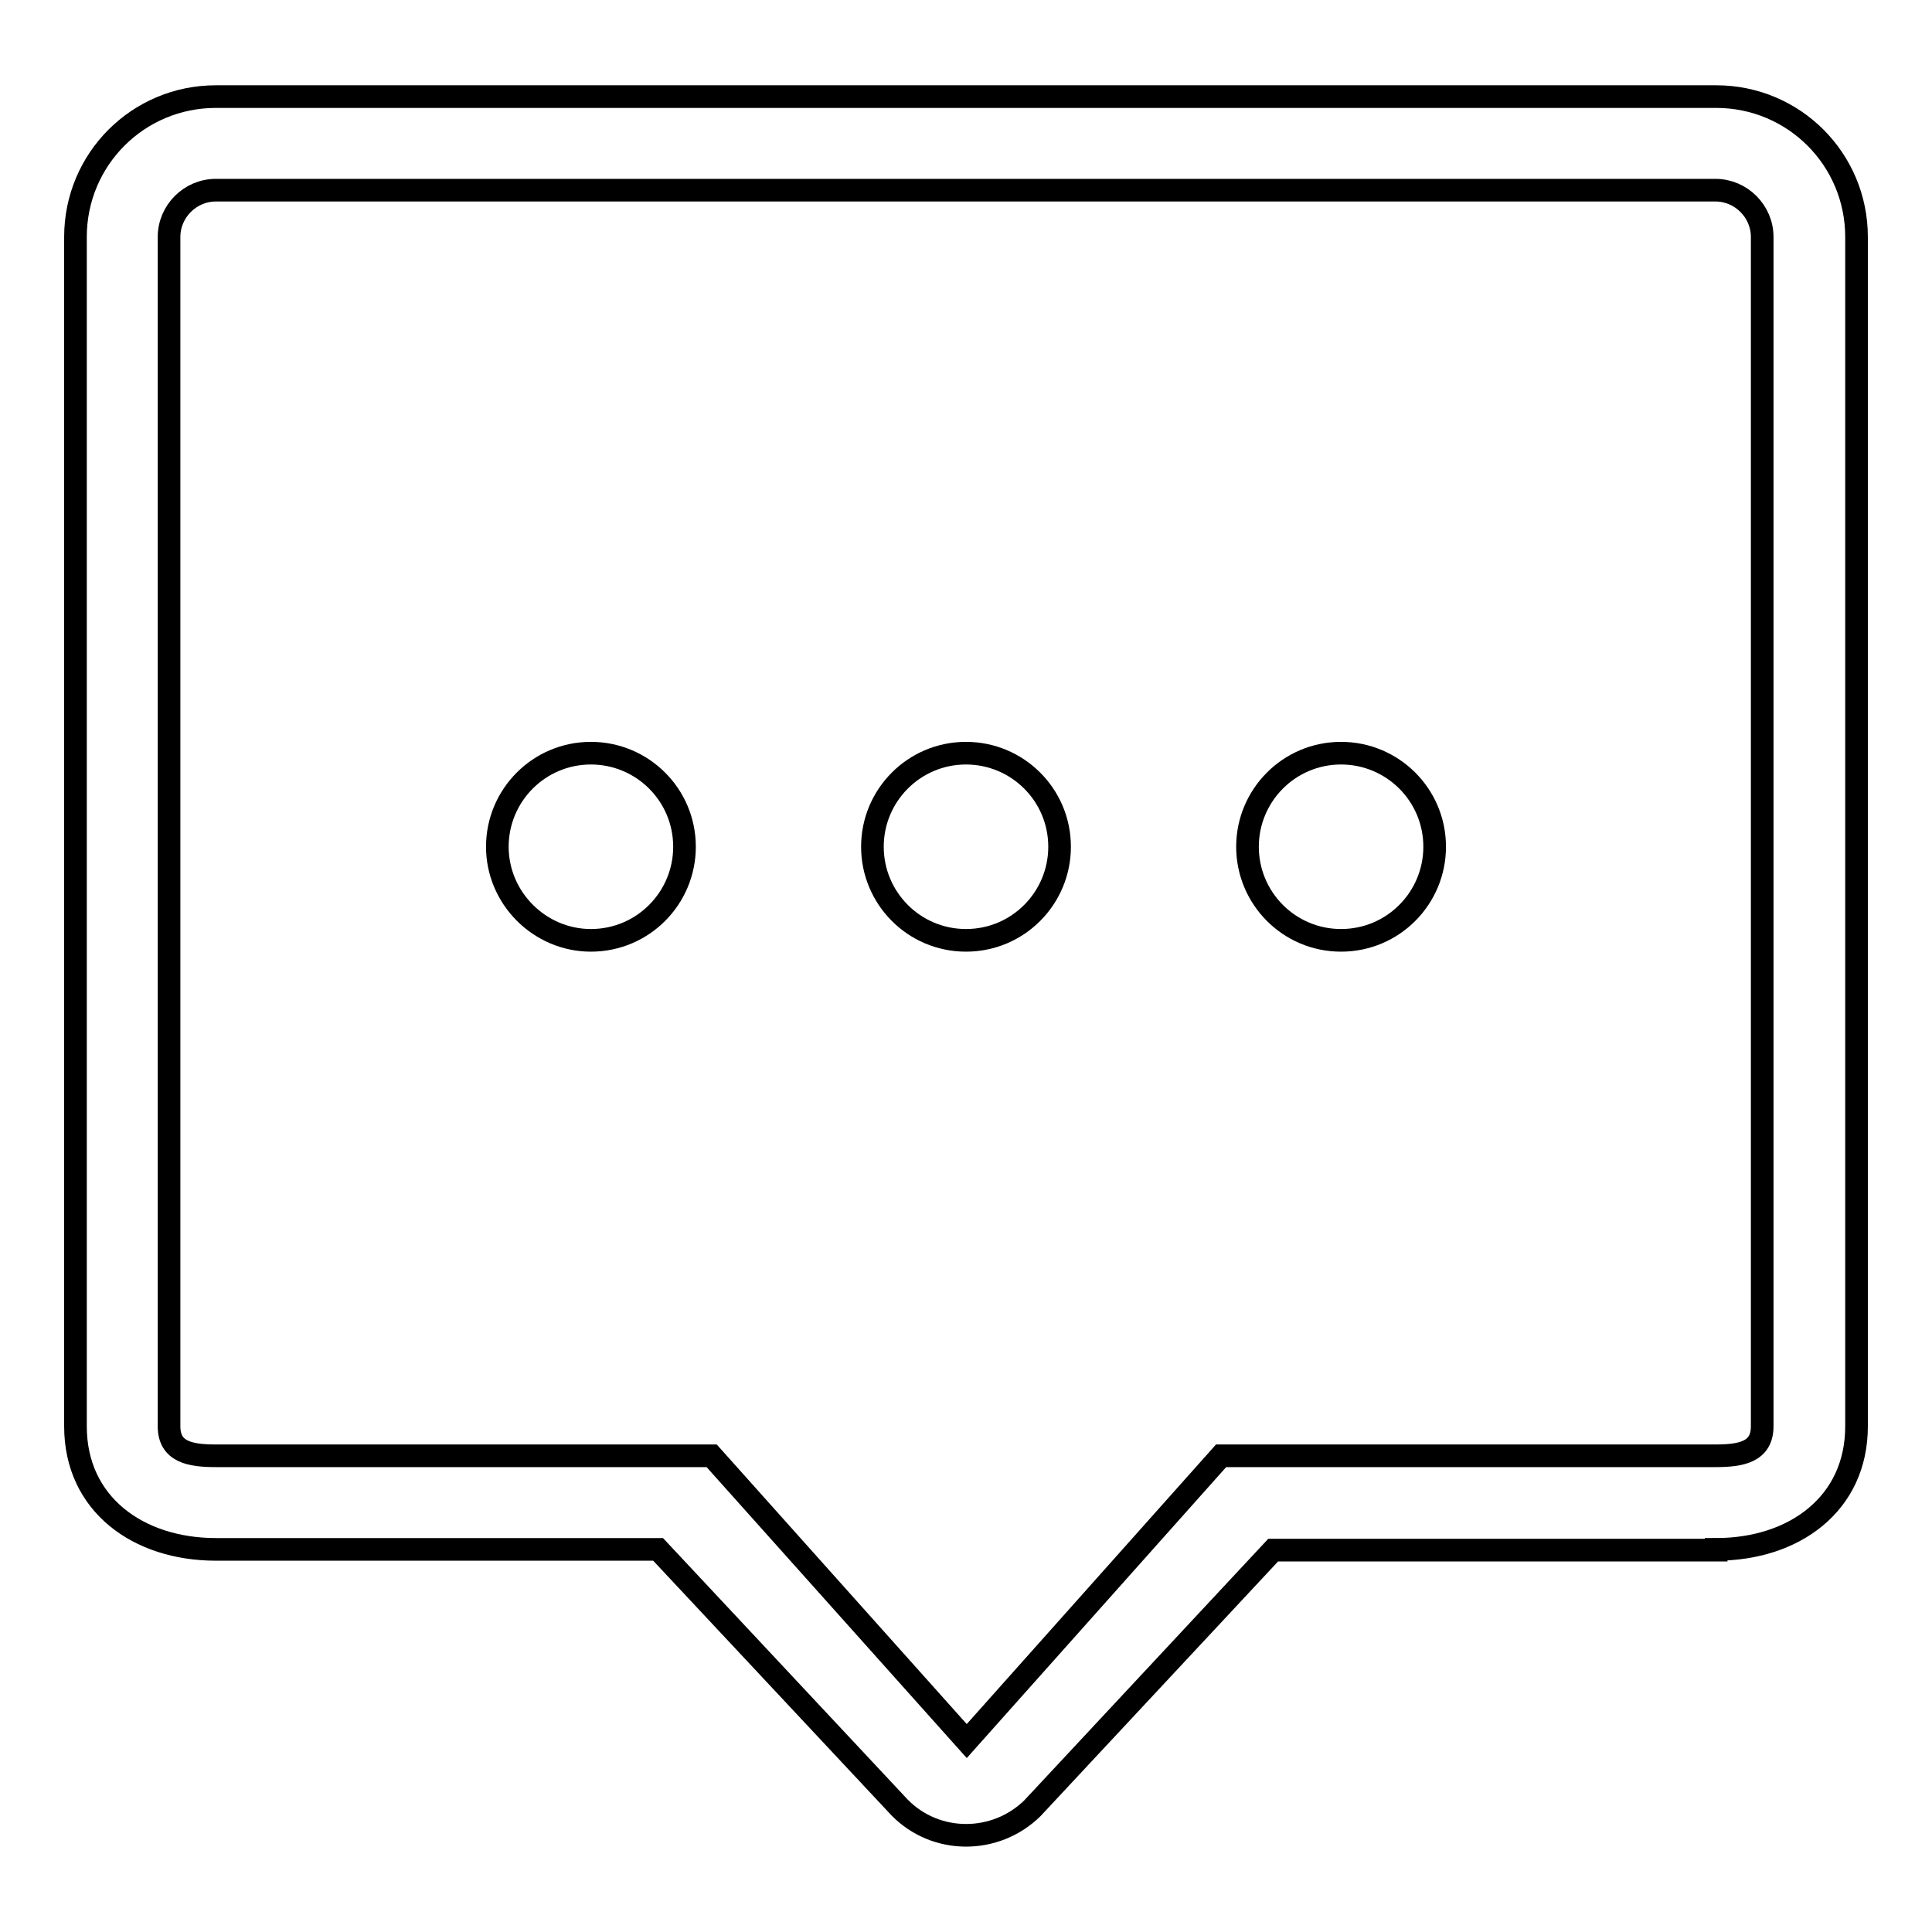 <?xml version="1.0" encoding="utf-8"?>
<!-- Svg Vector Icons : http://www.onlinewebfonts.com/icon -->
<!DOCTYPE svg PUBLIC "-//W3C//DTD SVG 1.1//EN" "http://www.w3.org/Graphics/SVG/1.1/DTD/svg11.dtd">
<svg version="1.1" xmlns="http://www.w3.org/2000/svg" xmlns:xlink="http://www.w3.org/1999/xlink" x="0px" y="0px" viewBox="0 0 256 256" enable-background="new 0 0 256 256" xml:space="preserve">
<g> <path stroke-width="3" fill-opacity="0" stroke="#000000"  d="M227.4,205.3c10.3,0,18.6-6,18.6-16.3V31.4c0-10.3-8.3-18.6-18.6-18.6H28.6C18.3,12.8,10,21.1,10,31.4V189 c0,10.3,8.3,16.3,18.6,16.3h58.6l32,34.2c4.8,4.9,12.7,4.9,17.6,0.1c0,0,0,0,0,0l31.9-34.2H227.4z M163.6,192.9h-1.8l-33.7,37.8 c0,0-33.8-37.8-33.8-37.8H28.6c-3.4,0-6.2-0.5-6.2-3.9V31.4c0-3.4,2.8-6.2,6.2-6.2c0,0,0,0,0,0h198.7c3.4,0,6.2,2.8,6.2,6.2V189 c0,3.4-2.8,3.9-6.2,3.9H163.6L163.6,192.9z M78.3,124.6c6.9,0,12.4-5.6,12.4-12.4c0-6.9-5.6-12.4-12.4-12.4l0,0 c-6.9,0-12.4,5.6-12.4,12.4C65.9,119,71.5,124.6,78.3,124.6z M128,124.6c6.9,0,12.4-5.6,12.4-12.4c0-6.9-5.6-12.4-12.4-12.4l0,0 c-6.9,0-12.4,5.6-12.4,12.4C115.6,119,121.1,124.6,128,124.6z M177.7,124.6c6.9,0,12.4-5.6,12.4-12.4c0-6.9-5.6-12.4-12.4-12.4l0,0 c-6.9,0-12.4,5.6-12.4,12.4C165.3,119,170.8,124.6,177.7,124.6z"/></g>
</svg>